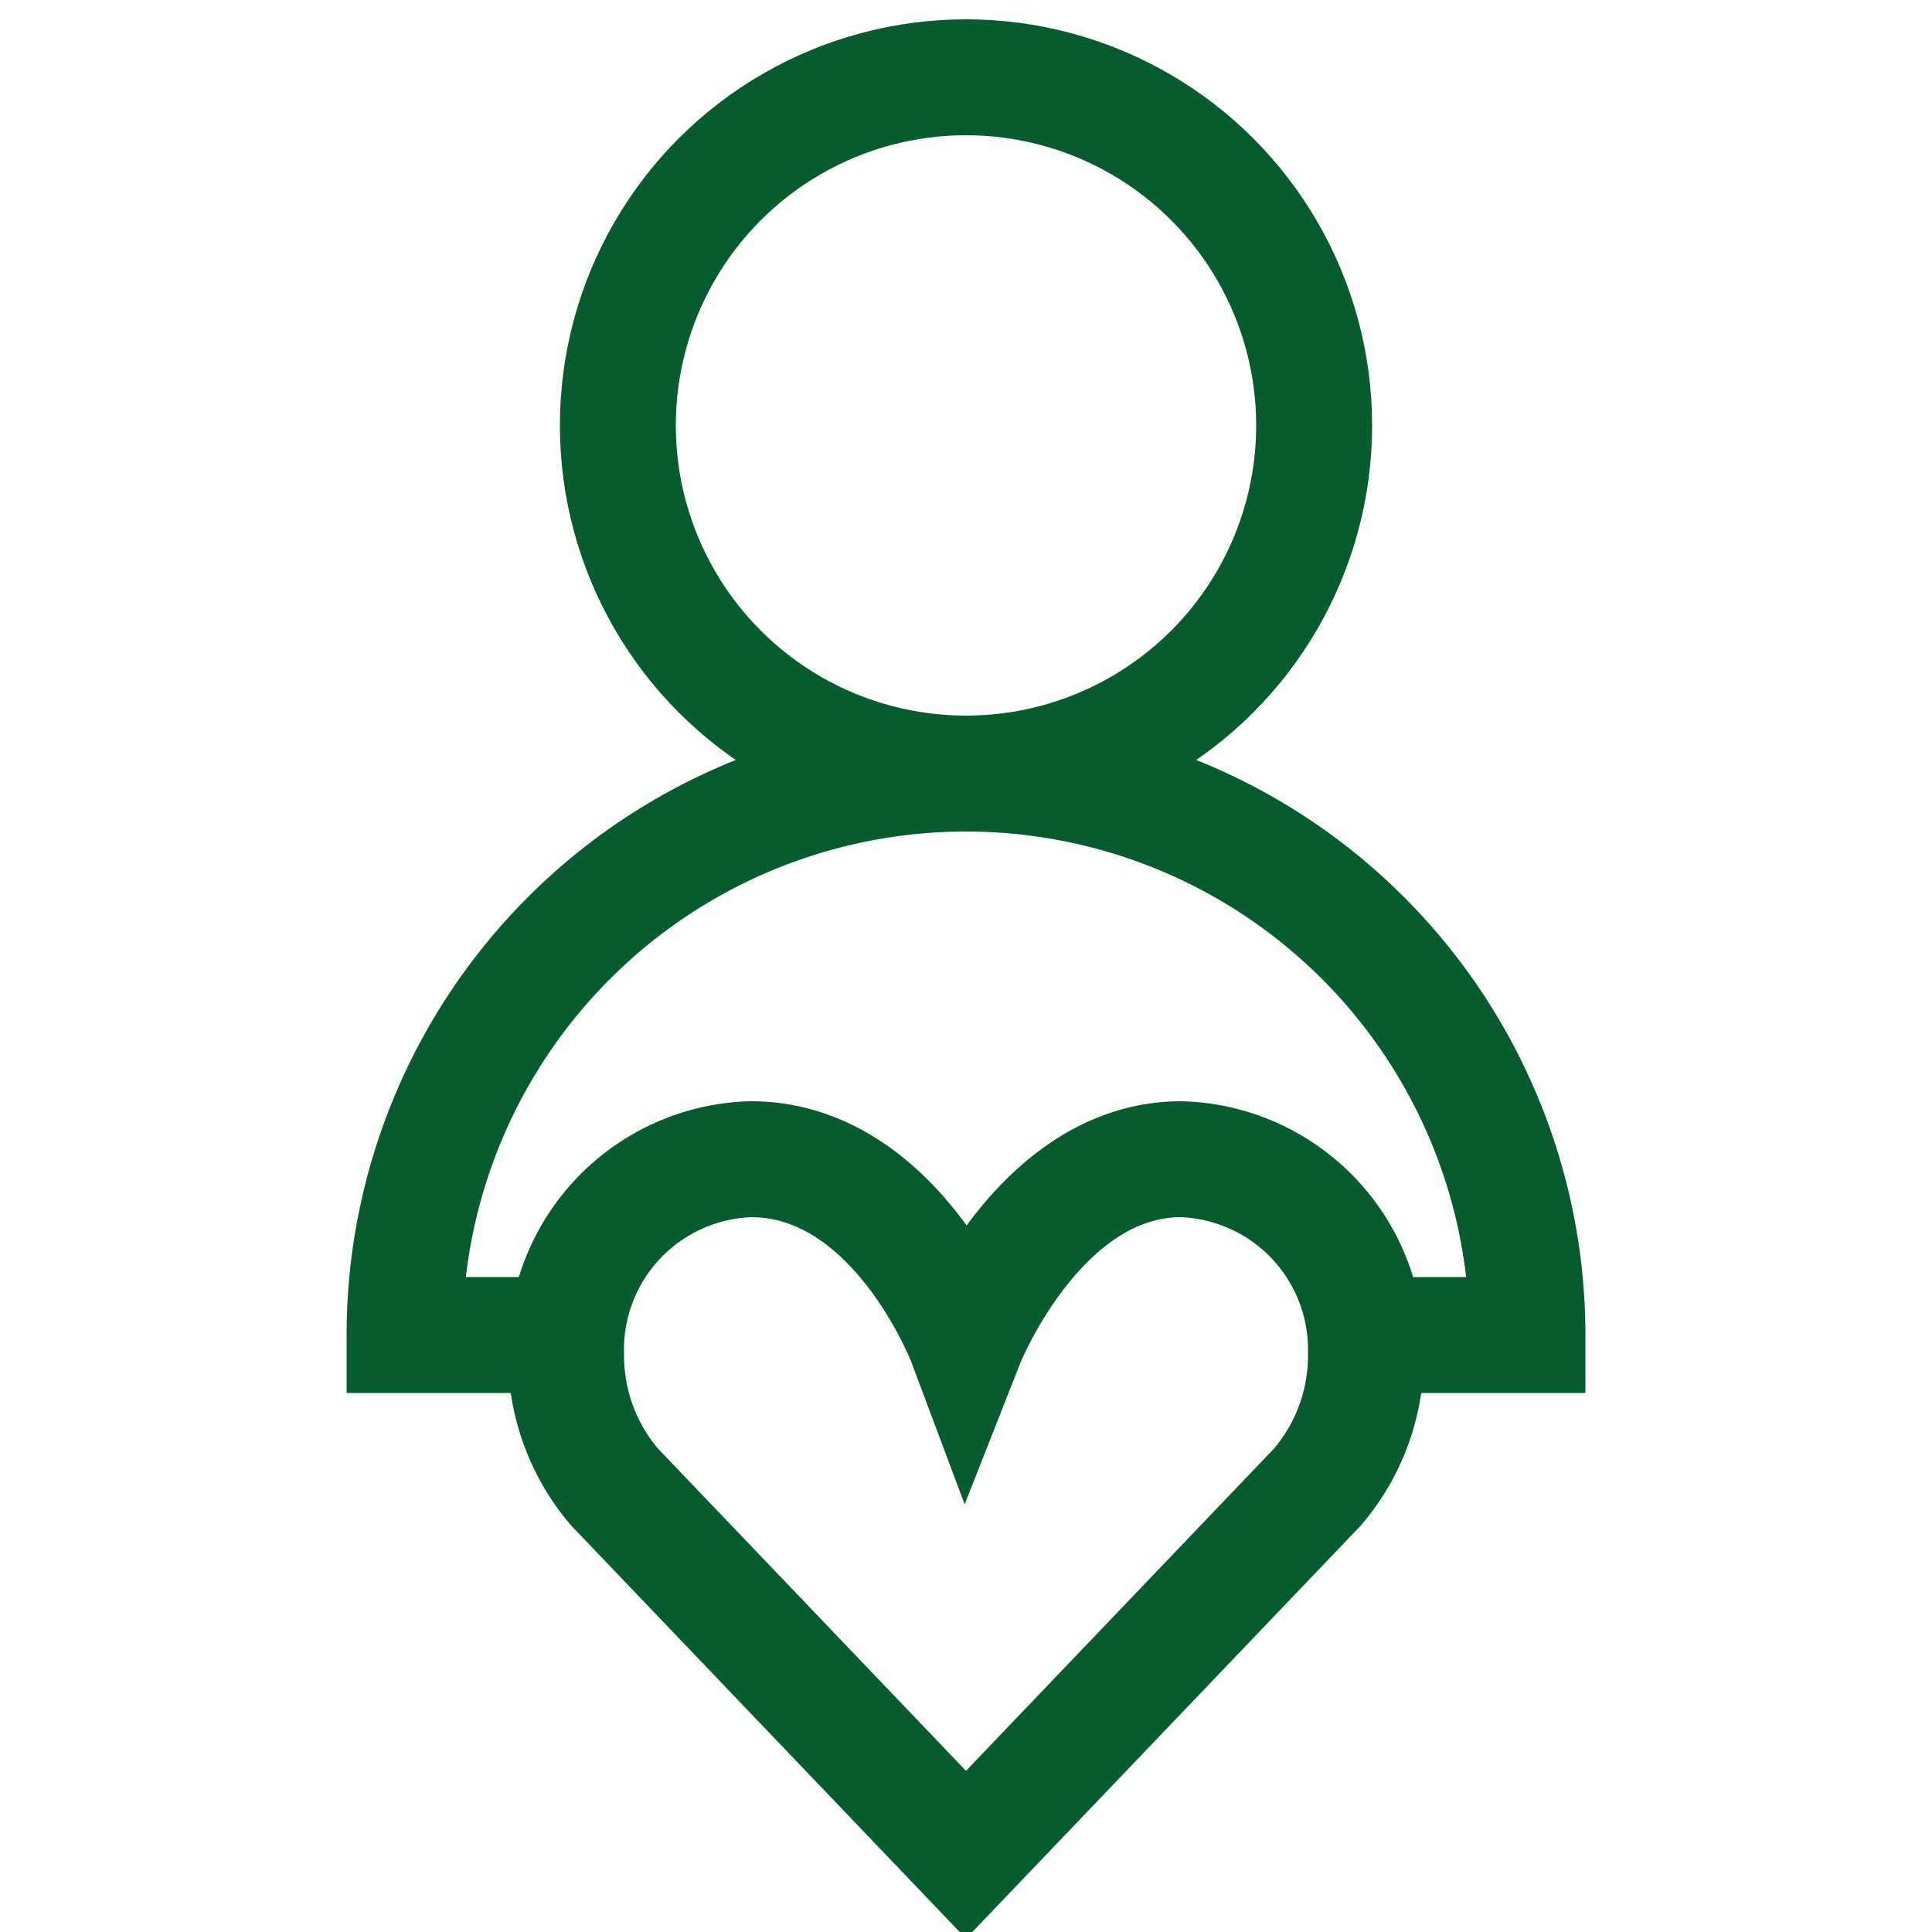 <svg id="Layer_1" data-name="Layer 1" xmlns="http://www.w3.org/2000/svg" viewBox="0 0 50 50"><defs><style>.cls-1{fill:none;stroke:#065b2f;stroke-miterlimit:10;stroke-width:3px;}</style></defs><title>Icons</title><path class="cls-1" d="M34.09,38.49,25,48l-9.09-9.51a5.23,5.23,0,0,1-1.26-3.42A4.93,4.93,0,0,1,19.43,30C23.22,30,25,34.75,25,34.75S26.87,30,30.57,30a4.93,4.93,0,0,1,4.78,5.06A5.23,5.23,0,0,1,34.09,38.49Z"/><circle class="cls-1" cx="25" cy="11.01" r="9.01"/><path class="cls-1" d="M14.65,34.55H10.47a14.53,14.53,0,0,1,29.06,0H35.35"/></svg>